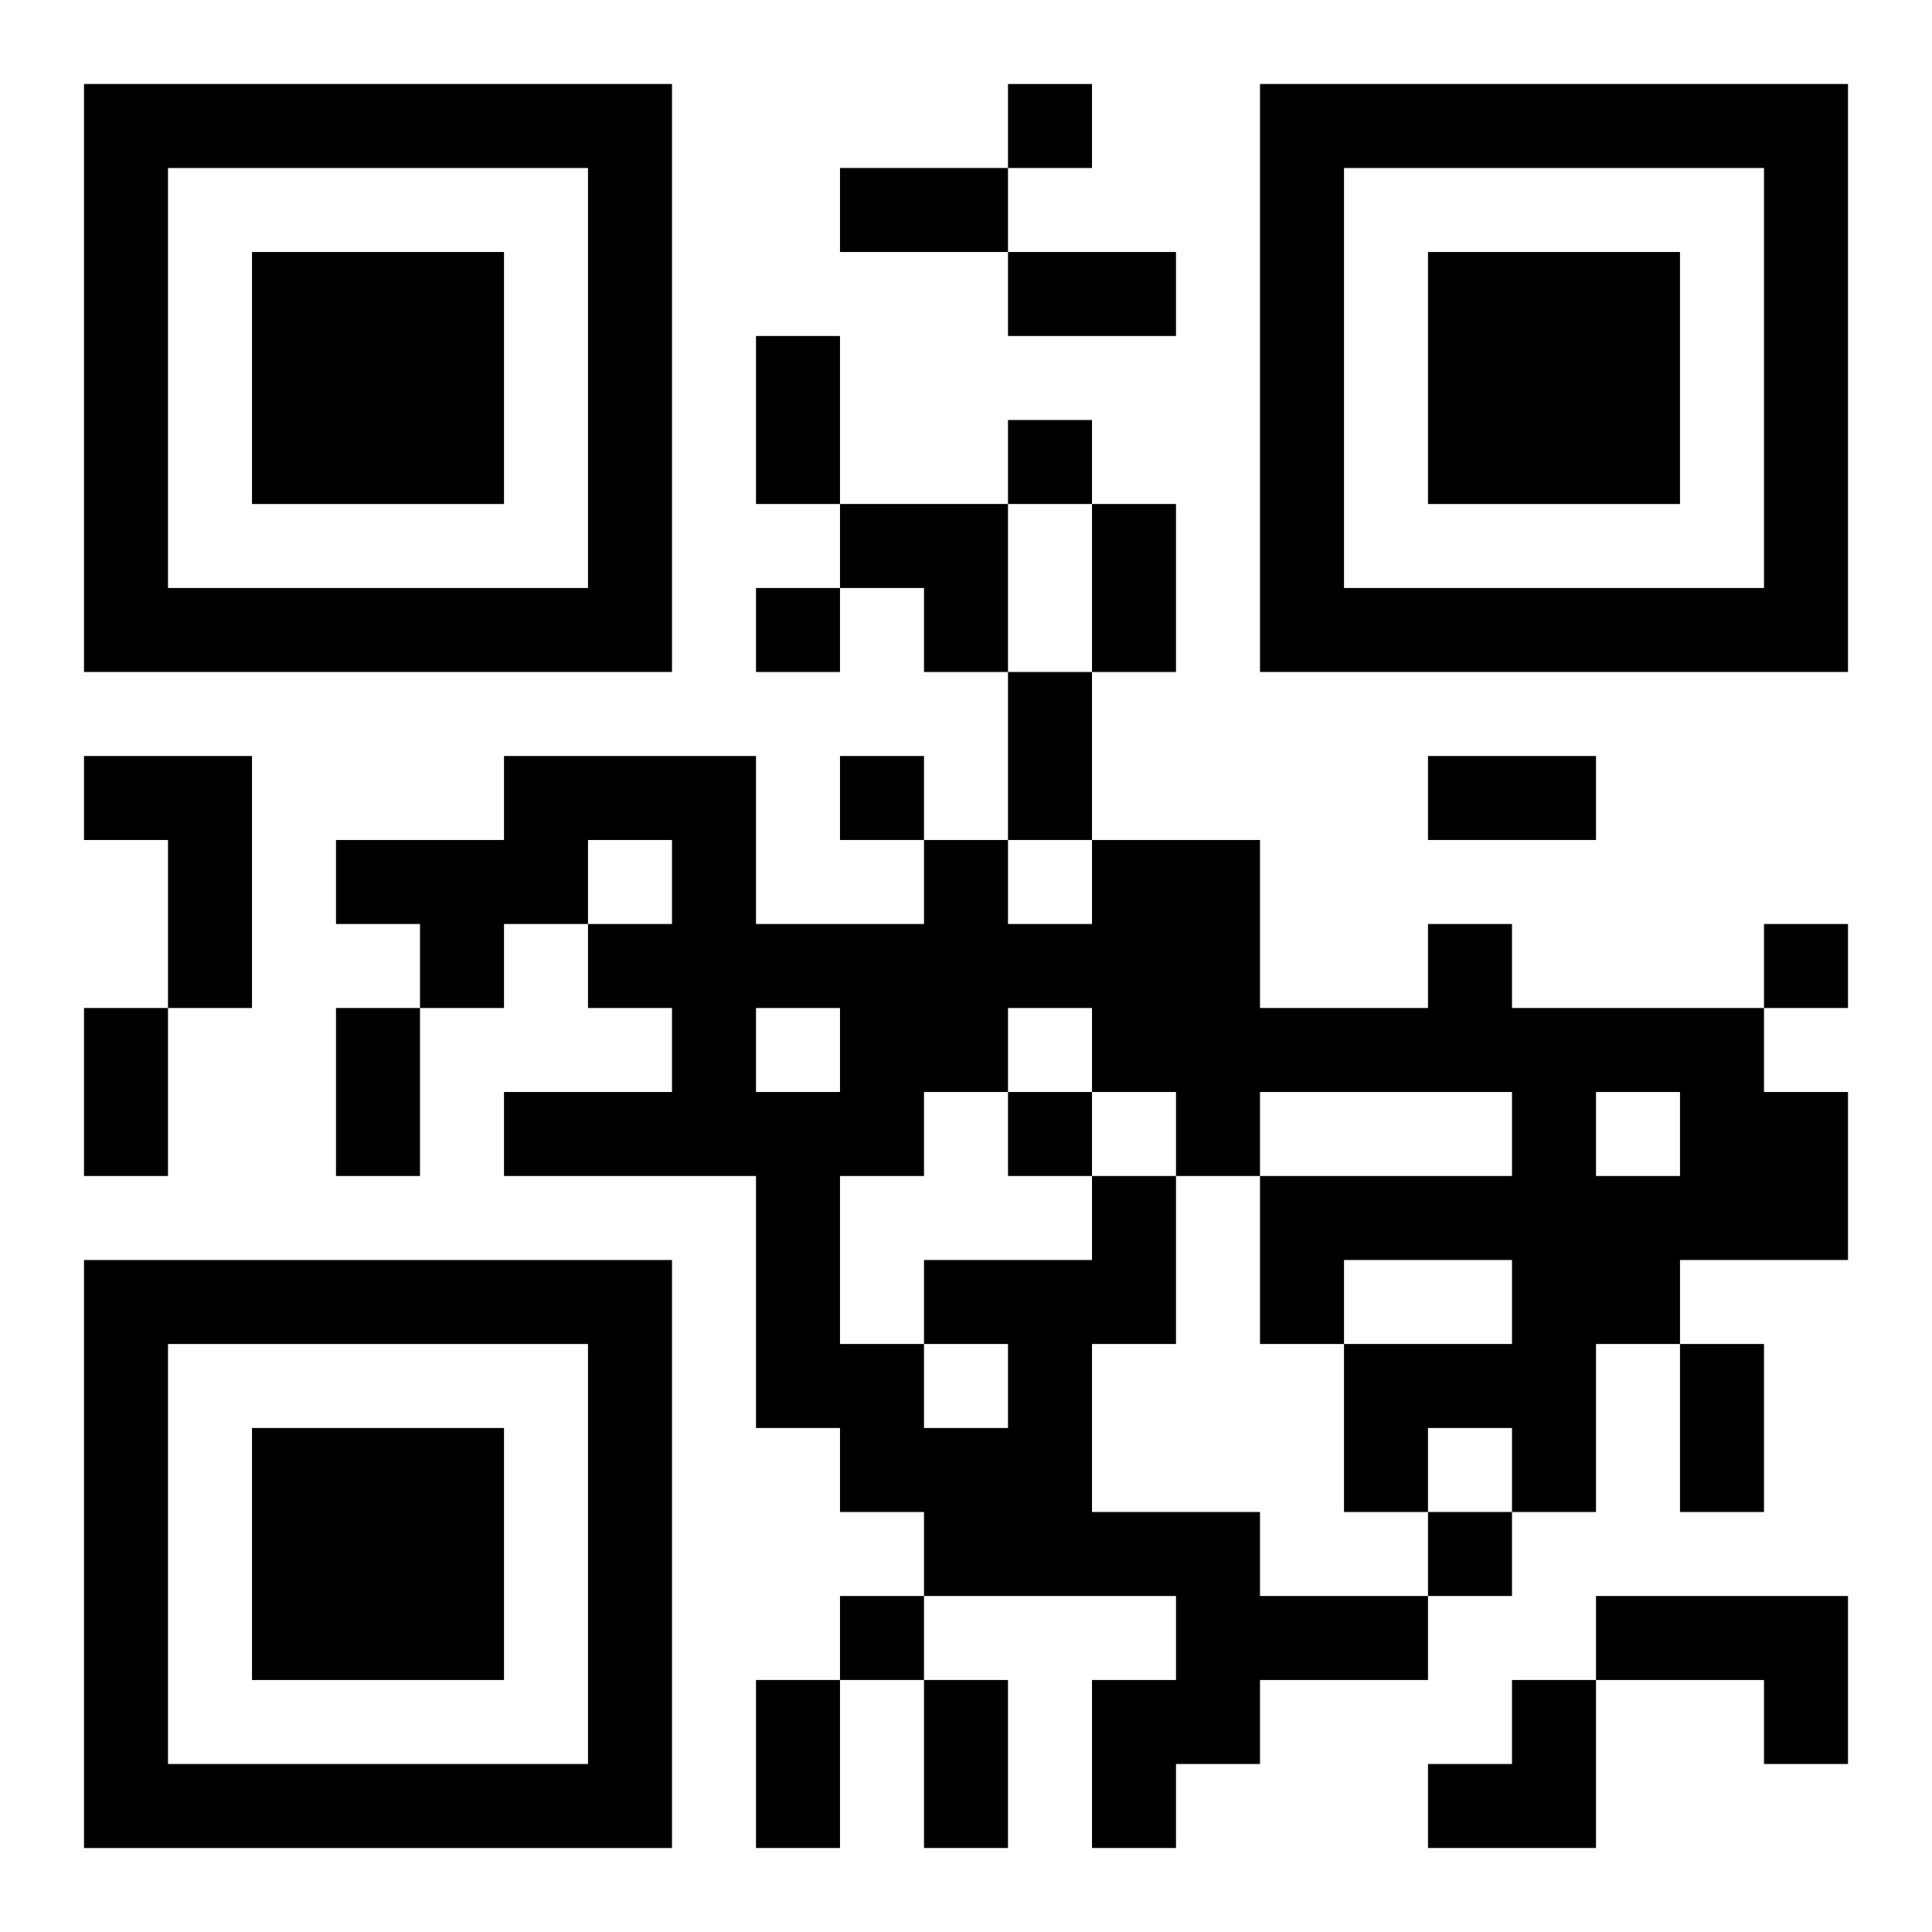 <?xml version="1.0" encoding="UTF-8"?>
<svg width="250" height="250" baseProfile="full" version="1.1" viewBox="-1 -1 23 23" xmlns="http://www.w3.org/2000/svg" xmlns:xlink="http://www.w3.org/1999/xlink"><symbol id="a"><path d="m0 7v7h7v-7h-7zm1 1h5v5h-5v-5zm1 1v3h3v-3h-3z"/></symbol><use y="-7" xlink:href="#a"/><use y="7" xlink:href="#a"/><use x="14" y="-7" xlink:href="#a"/><path d="m0 8h2v3h-1v-2h-1v-1m12 5h1v2h-1v2h2v1h2v1h-2v1h-1v1h-1v-2h1v-1h-3v-1h-1v-1h-1v-3h-3v-1h2v-1h-1v-1h1v-1h-1v1h-1v1h-1v-1h-1v-1h2v-1h3v2h2v-1h1v1h1v-1h2v2h2v-1h1v1h3v1h1v2h-2v1h-1v2h-1v-1h-1v1h-1v-2h2v-1h-2v1h-1v-2h3v-1h-3v1h-1v-1h-1v-1h-1v1h-1v1h-1v2h1v1h1v-1h-1v-1h2v-1m-4-2v1h1v-1h-1m10 1v1h1v-1h-1m0 6h3v2h-1v-1h-2v-1m-7-18v1h1v-1h-1m0 4v1h1v-1h-1m-3 2v1h1v-1h-1m1 2v1h1v-1h-1m11 2v1h1v-1h-1m-9 2v1h1v-1h-1m5 5v1h1v-1h-1m-7 1v1h1v-1h-1m0-17h2v1h-2v-1m2 1h2v1h-2v-1m-3 1h1v2h-1v-2m4 2h1v2h-1v-2m-1 2h1v2h-1v-2m5 1h2v1h-2v-1m-16 3h1v2h-1v-2m3 0h1v2h-1v-2m16 4h1v2h-1v-2m-11 4h1v2h-1v-2m2 0h1v2h-1v-2m-1-14h2v2h-1v-1h-1zm7 14m1 0h1v2h-2v-1h1z"/></svg>
